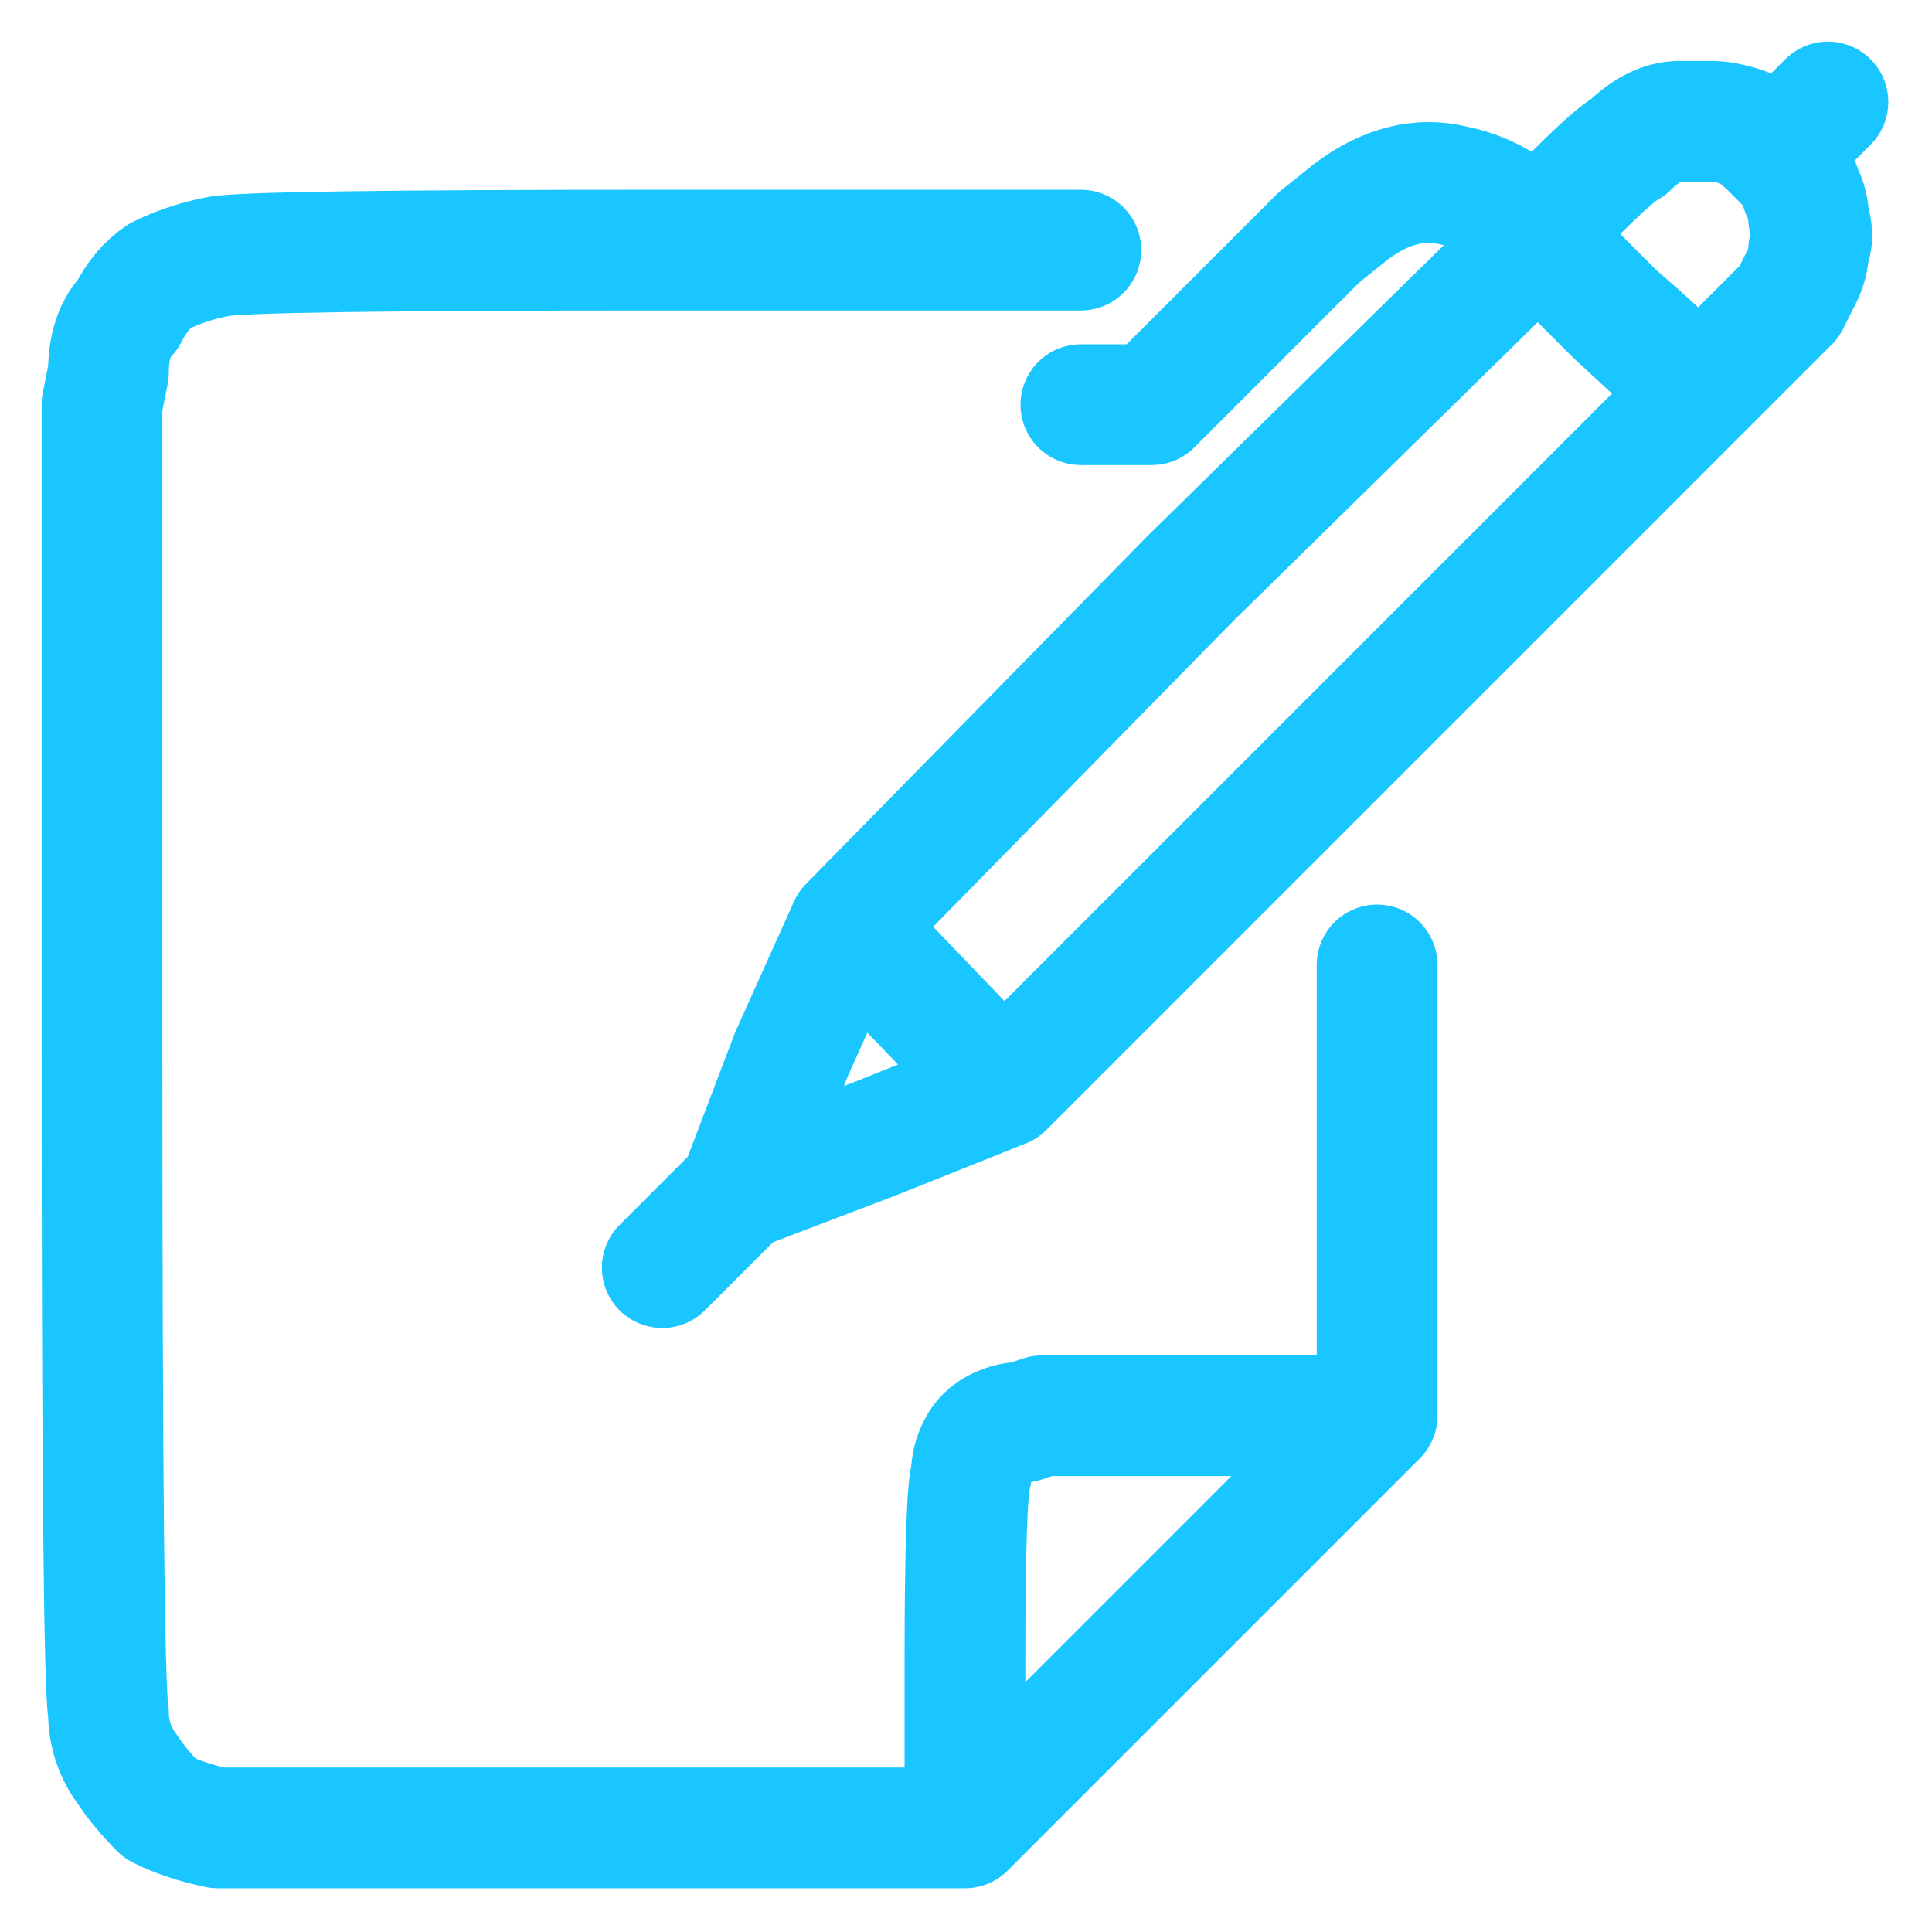 <svg width="24" height="24" viewBox="0 0 24 24" fill="none" xmlns="http://www.w3.org/2000/svg">
<g clip-path="url(#clip0_5171_41881)">
<g style="mix-blend-mode:multiply">
<path d="M12.467 13.507C11.933 13.72 11.4 13.933 10.867 14.147C9.747 14.573 9.187 14.787 9.187 14.787M12.467 13.507C12.467 13.507 13.907 12.067 16.787 9.187C19.667 6.307 21.107 4.867 21.107 4.867M12.467 13.507L10.547 11.507M9.187 14.787C9.187 14.787 9.4 14.227 9.827 13.107C10.307 12.04 10.547 11.507 10.547 11.507M9.187 14.787L8.227 15.747M10.547 11.507C10.547 11.507 11.96 10.067 14.787 7.187C17.667 4.36 19.107 2.947 19.107 2.947M19.107 2.947C19.107 2.947 19.427 3.267 20.067 3.907M19.107 2.947C19.107 2.947 19.267 2.76 19.587 2.387C19.907 2.067 20.12 1.88 20.227 1.827C20.333 1.72 20.44 1.64 20.547 1.587C20.653 1.533 20.76 1.507 20.867 1.507C21.027 1.507 21.16 1.507 21.267 1.507C21.373 1.507 21.507 1.533 21.667 1.587C21.773 1.64 21.88 1.72 21.987 1.827C22.04 1.88 22.12 1.96 22.227 2.067C22.28 2.12 22.333 2.227 22.387 2.387C22.44 2.493 22.467 2.6 22.467 2.707C22.52 2.867 22.52 3 22.467 3.107C22.467 3.213 22.44 3.32 22.387 3.427C22.333 3.533 22.28 3.64 22.227 3.747C22.12 3.853 22.067 3.907 22.067 3.907C22.067 3.907 21.907 4.067 21.587 4.387C21.427 4.547 21.267 4.707 21.107 4.867M19.107 2.947C19 2.84 18.893 2.733 18.787 2.627C18.573 2.467 18.333 2.36 18.067 2.307C17.853 2.253 17.64 2.253 17.427 2.307C17.213 2.36 17 2.467 16.787 2.627C16.52 2.84 16.387 2.947 16.387 2.947C16.387 2.947 16.04 3.293 15.347 3.987C14.653 4.68 14.307 5.027 14.307 5.027C14.307 5.027 14.147 5.027 13.827 5.027C13.72 5.027 13.587 5.027 13.427 5.027M20.067 3.907C20.76 4.547 21.107 4.867 21.107 4.867M20.067 3.907C20.44 4.227 20.787 4.547 21.107 4.867M22.067 1.907L22.707 1.267M13.427 3.107C11.72 3.107 9.987 3.107 8.227 3.107C4.813 3.107 2.973 3.133 2.707 3.187C2.44 3.24 2.2 3.32 1.987 3.427C1.827 3.533 1.693 3.693 1.587 3.907C1.427 4.067 1.347 4.307 1.347 4.627C1.293 4.893 1.267 5.027 1.267 5.027C1.267 5.027 1.267 7.667 1.267 12.947C1.267 18.227 1.293 21 1.347 21.267C1.347 21.533 1.427 21.773 1.587 21.987C1.693 22.147 1.827 22.307 1.987 22.467C2.2 22.573 2.44 22.653 2.707 22.707C2.973 22.707 3.107 22.707 3.107 22.707C3.107 22.707 4.6 22.707 7.587 22.707C10.52 22.707 11.987 22.707 11.987 22.707M11.987 22.707C11.987 22.707 12.84 21.853 14.547 20.147C16.253 18.44 17.107 17.587 17.107 17.587M11.987 22.707C11.987 22.013 11.987 21.32 11.987 20.627C11.987 19.24 12.013 18.467 12.067 18.307C12.067 18.2 12.093 18.093 12.147 17.987C12.2 17.88 12.28 17.8 12.387 17.747C12.493 17.693 12.6 17.667 12.707 17.667C12.867 17.613 12.947 17.587 12.947 17.587C12.947 17.587 13.64 17.587 15.027 17.587C15.72 17.587 16.413 17.587 17.107 17.587M17.107 17.587C17.107 17.587 17.107 16.653 17.107 14.787C17.107 13.88 17.107 12.947 17.107 11.987" stroke="#1AC6FF" stroke-width="1.5" stroke-miterlimit="1.5" stroke-linecap="round" stroke-linejoin="round"/>
</g>
</g>
<defs>
<clipPath id="clip0_5171_41881">
<rect width="24" height="24" fill="white"/>
</clipPath>
</defs>
</svg>
